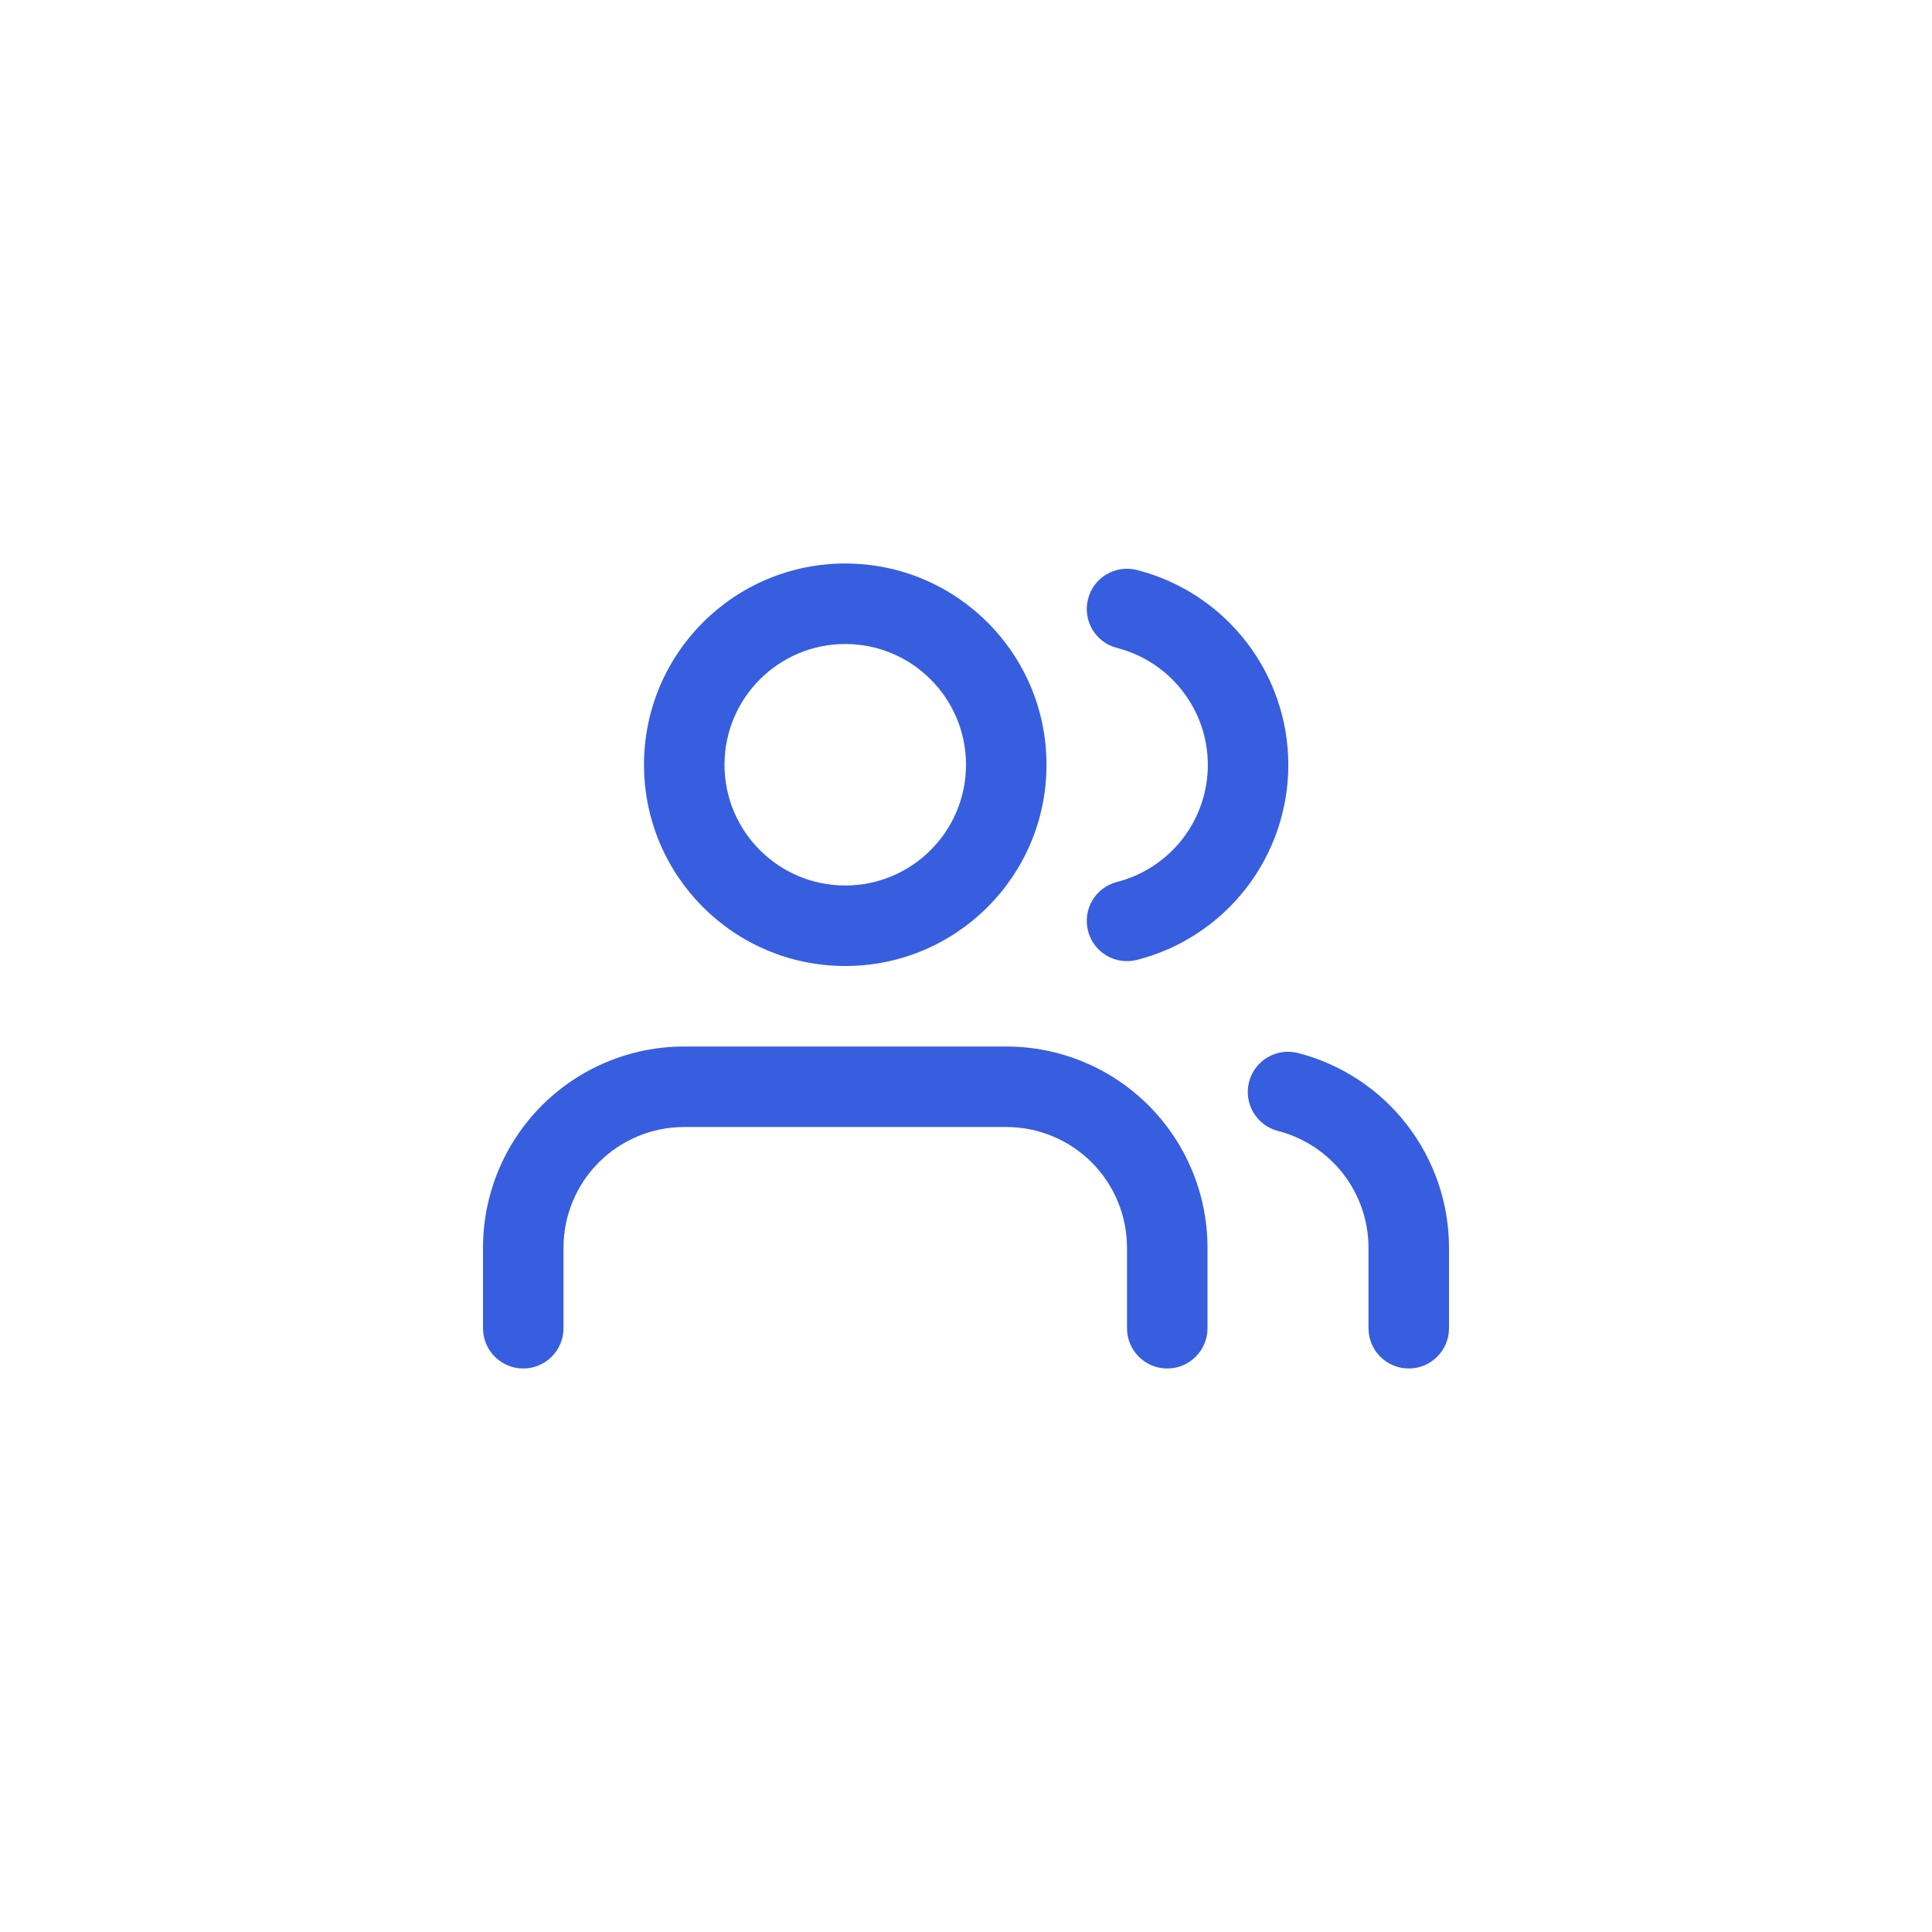 <svg width="24" height="24" viewBox="0 0 24 24" fill="none" xmlns="http://www.w3.org/2000/svg">
<rect width="24" height="24" rx="12" fill=""/>
<rect width="24" height="24" rx="12" stroke=""/>
<path fill-rule="evenodd" clip-rule="evenodd" d="M6.732 13.732C7.201 13.263 7.837 13 8.5 13H12.5C13.163 13 13.799 13.263 14.268 13.732C14.737 14.201 15 14.837 15 15.5V16.5C15 16.776 14.776 17 14.5 17C14.224 17 14 16.776 14 16.5V15.5C14 15.102 13.842 14.721 13.561 14.439C13.279 14.158 12.898 14 12.5 14H8.5C8.102 14 7.721 14.158 7.439 14.439C7.158 14.721 7 15.102 7 15.5V16.5C7 16.776 6.776 17 6.5 17C6.224 17 6 16.776 6 16.5V15.5C6 14.837 6.263 14.201 6.732 13.732Z" fill="#375EDF"/>
<path fill-rule="evenodd" clip-rule="evenodd" d="M10.5 8C9.672 8 9 8.672 9 9.5C9 10.328 9.672 11 10.5 11C11.328 11 12 10.328 12 9.5C12 8.672 11.328 8 10.5 8ZM8 9.5C8 8.119 9.119 7 10.5 7C11.881 7 13 8.119 13 9.5C13 10.881 11.881 12 10.5 12C9.119 12 8 10.881 8 9.5Z" fill="#375EDF"/>
<path fill-rule="evenodd" clip-rule="evenodd" d="M15.516 13.44C15.585 13.173 15.858 13.012 16.125 13.081C16.661 13.219 17.137 13.532 17.476 13.97C17.815 14.408 18 14.946 18 15.5V16.5C18 16.776 17.776 17 17.5 17C17.224 17 17 16.776 17 16.5V15.5C17 15.168 16.889 14.845 16.686 14.582C16.482 14.32 16.197 14.132 15.875 14.049C15.608 13.98 15.447 13.707 15.516 13.44Z" fill="#375EDF"/>
<path fill-rule="evenodd" clip-rule="evenodd" d="M13.516 7.441C13.584 7.173 13.857 7.012 14.124 7.081C14.662 7.218 15.138 7.531 15.479 7.97C15.819 8.408 16.004 8.947 16.004 9.502C16.004 10.058 15.819 10.597 15.479 11.035C15.138 11.474 14.662 11.787 14.124 11.924C13.857 11.993 13.584 11.832 13.516 11.564C13.447 11.296 13.608 11.024 13.876 10.956C14.199 10.873 14.485 10.685 14.689 10.422C14.893 10.159 15.004 9.836 15.004 9.502C15.004 9.169 14.893 8.846 14.689 8.583C14.485 8.32 14.199 8.132 13.876 8.049C13.608 7.981 13.447 7.708 13.516 7.441Z" fill="#375EDF"/>
</svg>
